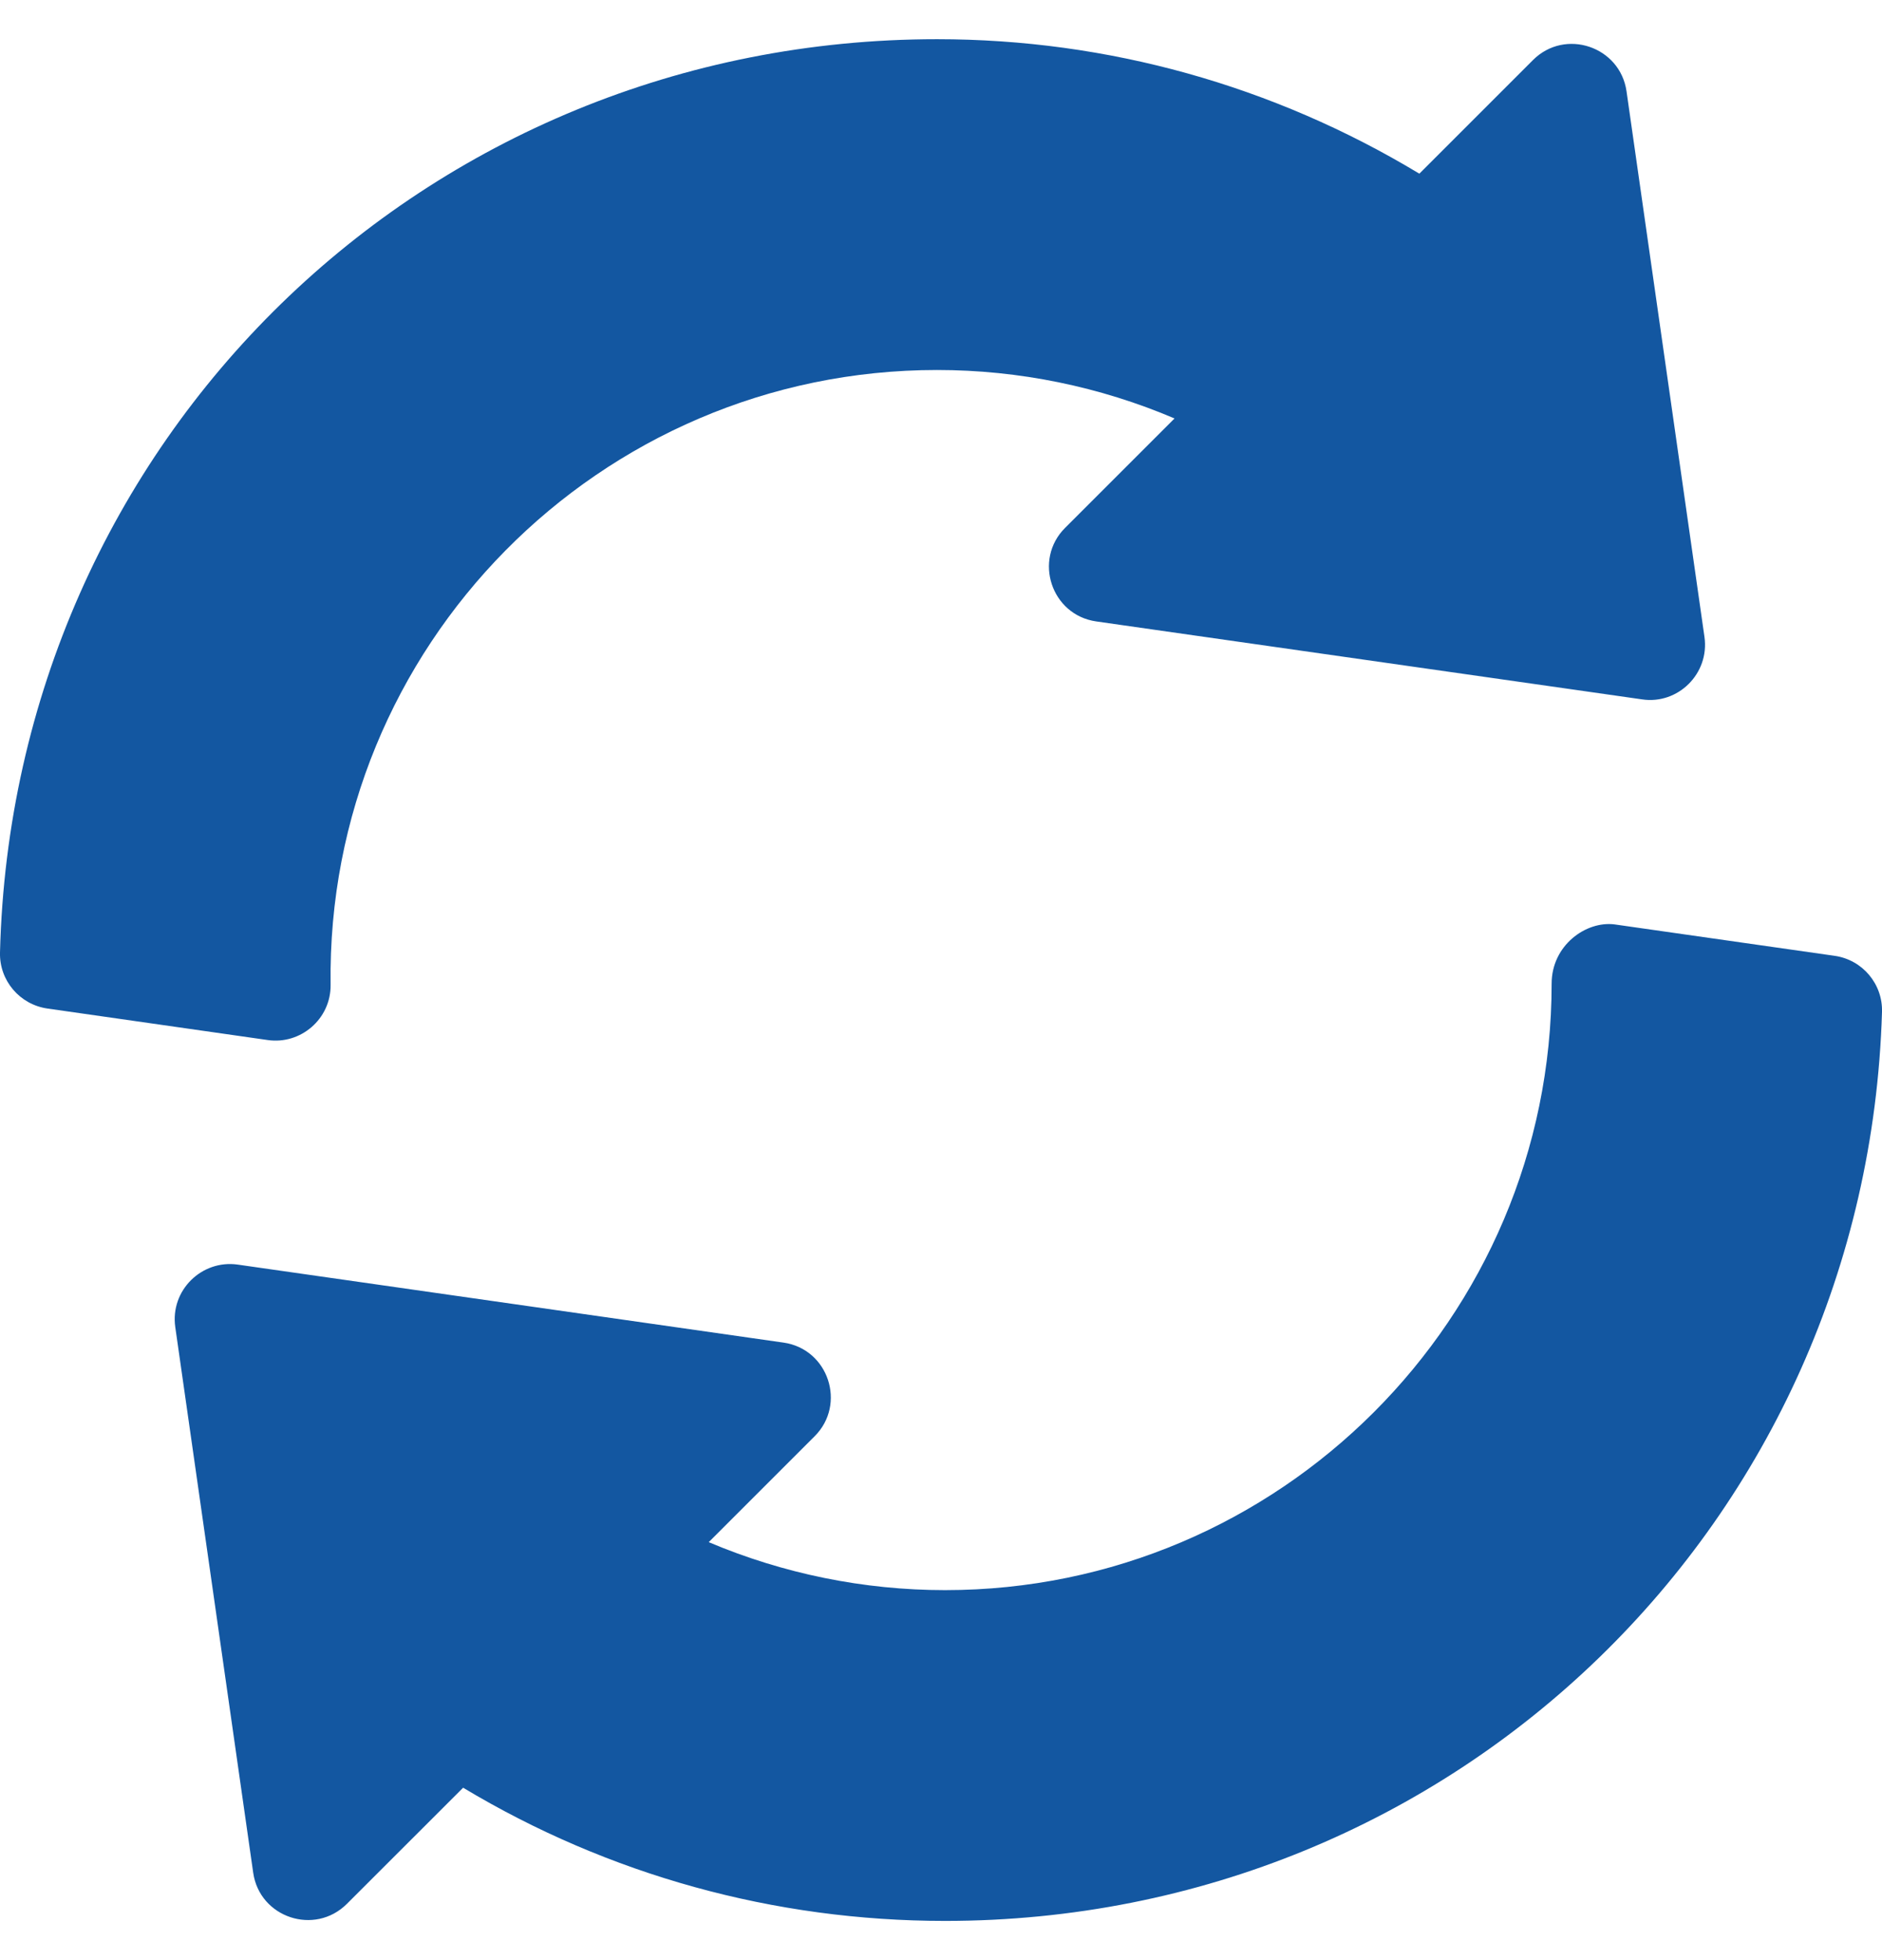 <svg width="24" height="25" viewBox="0 0 24 25" fill="none" xmlns="http://www.w3.org/2000/svg">
<path d="M21.736 8.124L20.742 1.164C20.66 0.593 19.959 0.356 19.549 0.766L18.1 2.215C16.238 1.091 14.124 0.5 11.95 0.5C5.412 0.5 0.164 5.617 0 12.149C-0.009 12.506 0.251 12.812 0.604 12.863L3.414 13.265C3.832 13.326 4.222 12.997 4.216 12.559C4.158 8.248 7.64 4.719 11.95 4.719C12.994 4.719 14.025 4.931 14.978 5.337L13.582 6.733C13.175 7.14 13.406 7.844 13.98 7.926L20.94 8.92C21.399 8.989 21.802 8.591 21.736 8.124Z" fill="#1357A1"/>
<path d="M23.397 12.191L20.589 11.79C20.227 11.744 19.787 12.055 19.787 12.546C19.787 16.811 16.317 20.281 12.052 20.281C11.014 20.281 9.987 20.071 9.038 19.669L10.389 18.318C10.797 17.91 10.565 17.206 9.992 17.124L3.031 16.129C2.574 16.064 2.169 16.456 2.235 16.925L3.229 23.886C3.311 24.457 4.012 24.692 4.423 24.283L5.906 22.801C7.759 23.914 9.872 24.5 12.052 24.5C18.558 24.5 23.806 19.408 24 12.908C24.011 12.55 23.751 12.242 23.397 12.191Z" fill="#1357A1"/>
</svg>
